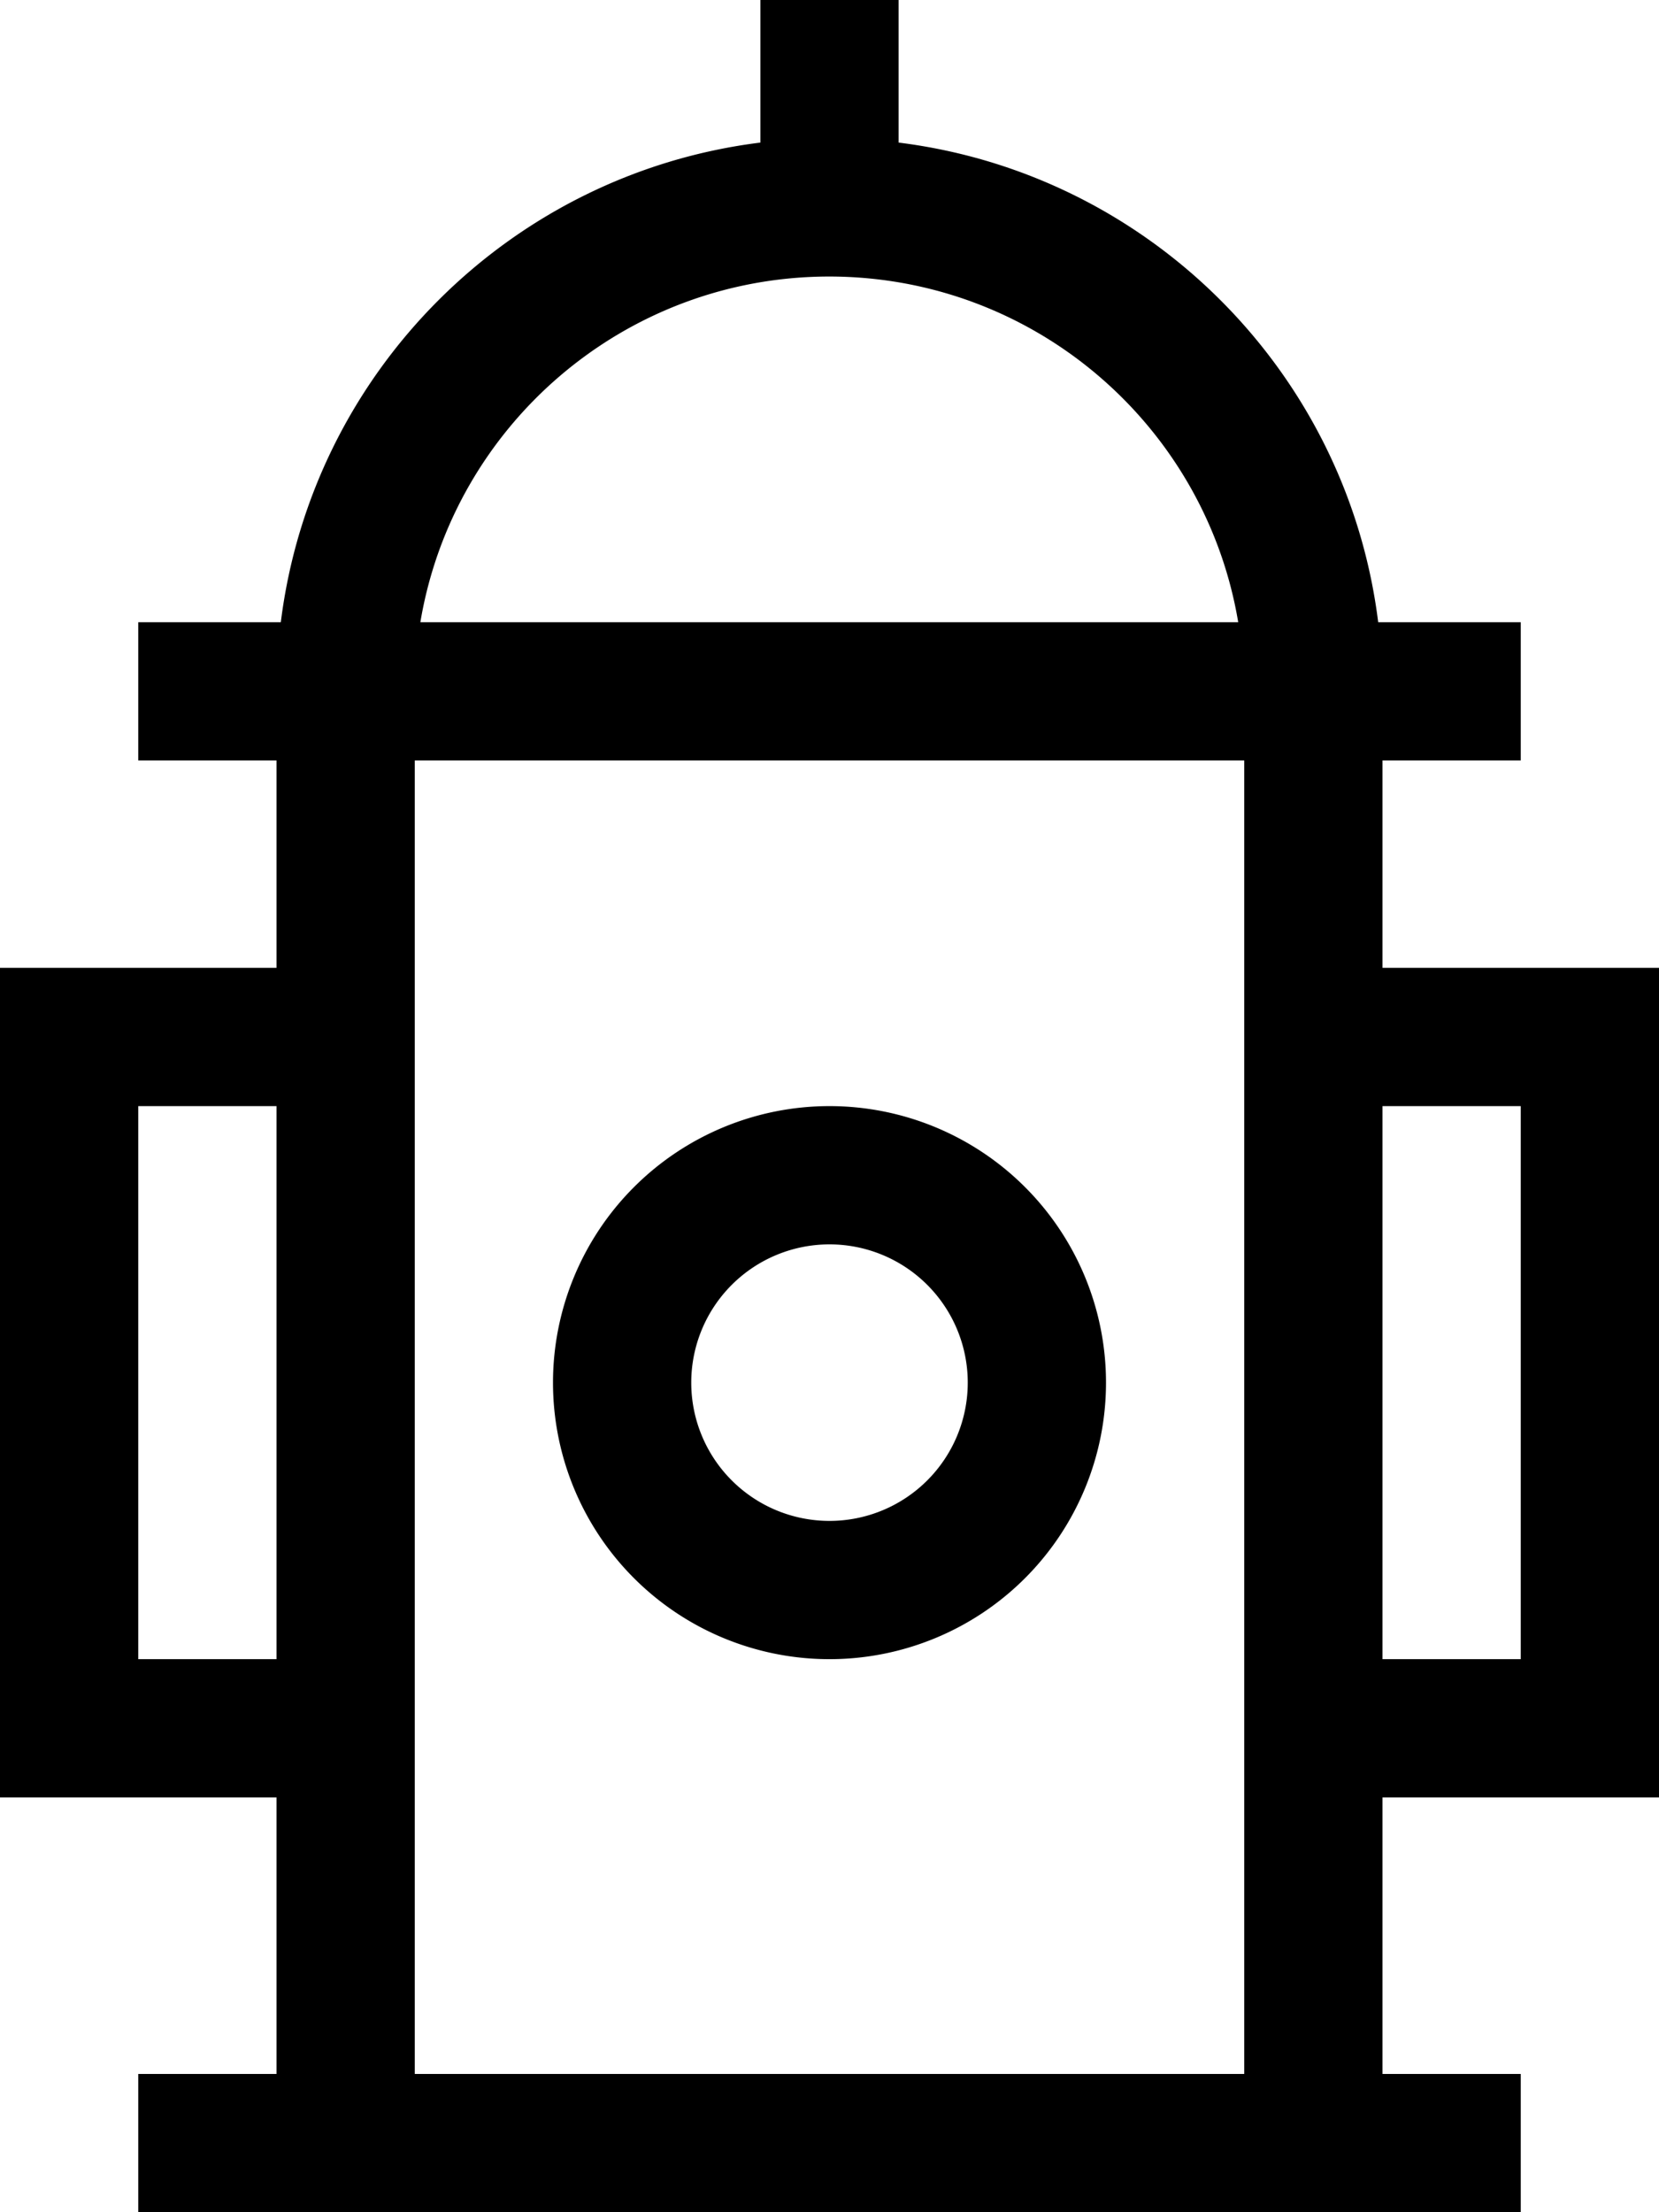 <svg xmlns="http://www.w3.org/2000/svg" viewBox="0 0 384 512"><!--! Font Awesome Pro 7.0.0 by @fontawesome - https://fontawesome.com License - https://fontawesome.com/license (Commercial License) Copyright 2025 Fonticons, Inc. --><path fill="currentColor" d="M208 0l0 33c57.9 7.2 103.8 53.1 111 111l33 0 0 32-32 0 0 48 64 0 0 192-64 0 0 64 32 0 0 32-320 0 0-32 32 0 0-64-64 0 0-192 64 0 0-48-32 0 0-32 33 0C72.2 86.1 118.1 40.2 176 33l0-33 32 0zM192 64c-47.6 0-87.1 34.6-94.7 80l189.3 0c-7.6-45.4-47.1-80-94.7-80zM32 256l0 128 32 0 0-128-32 0zM96 400l0 80 192 0 0-304-192 0 0 224zm128-80a32 32 0 1 0 -64 0 32 32 0 1 0 64 0zm-96 0a64 64 0 1 1 128 0 64 64 0 1 1 -128 0zm192 64l32 0 0-128-32 0 0 128z"/></svg>